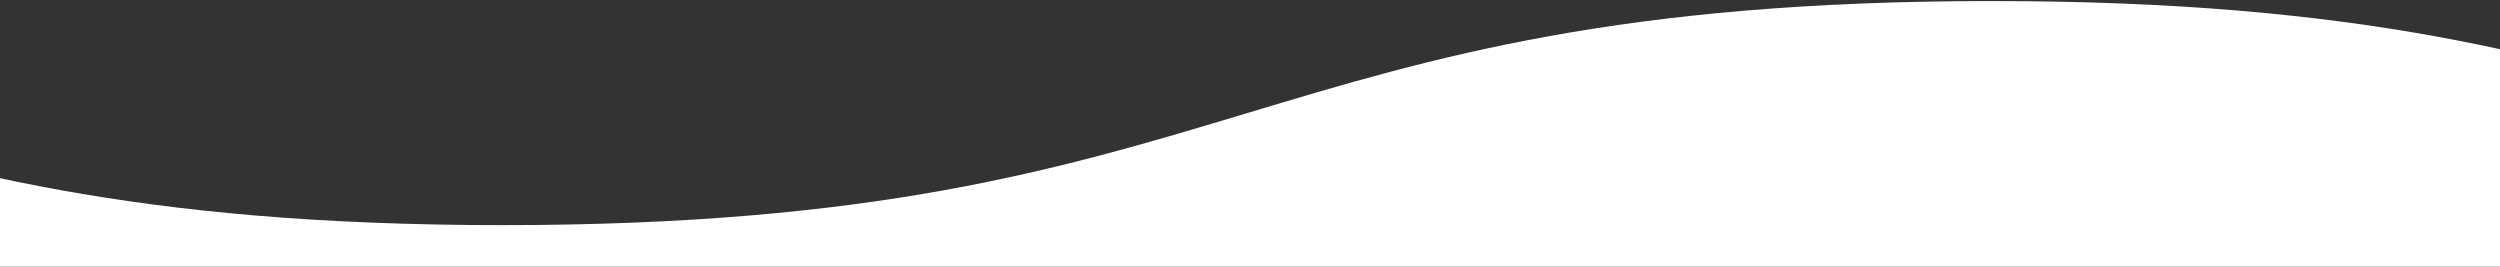 <svg xmlns="http://www.w3.org/2000/svg" xmlns:xlink="http://www.w3.org/1999/xlink" width="375" height="40" viewBox="0 0 375 40">
  <rect x="0" y="0" width="375" height="40" fill="#333333" stroke="none"/>
  <defs>
    <clipPath id="clip-path">
      <rect id="長方形_111" data-name="長方形 111" width="375" height="40" transform="translate(0 3118)" fill="#fff" stroke="#707070" stroke-width="1"/>
    </clipPath>
  </defs>
  <g id="wave_footer" transform="translate(0 -3118)" clip-path="url(#clip-path)">
    <path id="パス_232" data-name="パス 232" d="M731.888,518.371v-6.648c-111.694,0-111.694-33.612-223.387-33.612s-111.693,33.612-223.387,33.612S173.422,478.111,61.728,478.111v40.26Z" transform="translate(-209.728 2640.047)" fill="#fff"/>
  </g>
</svg>

